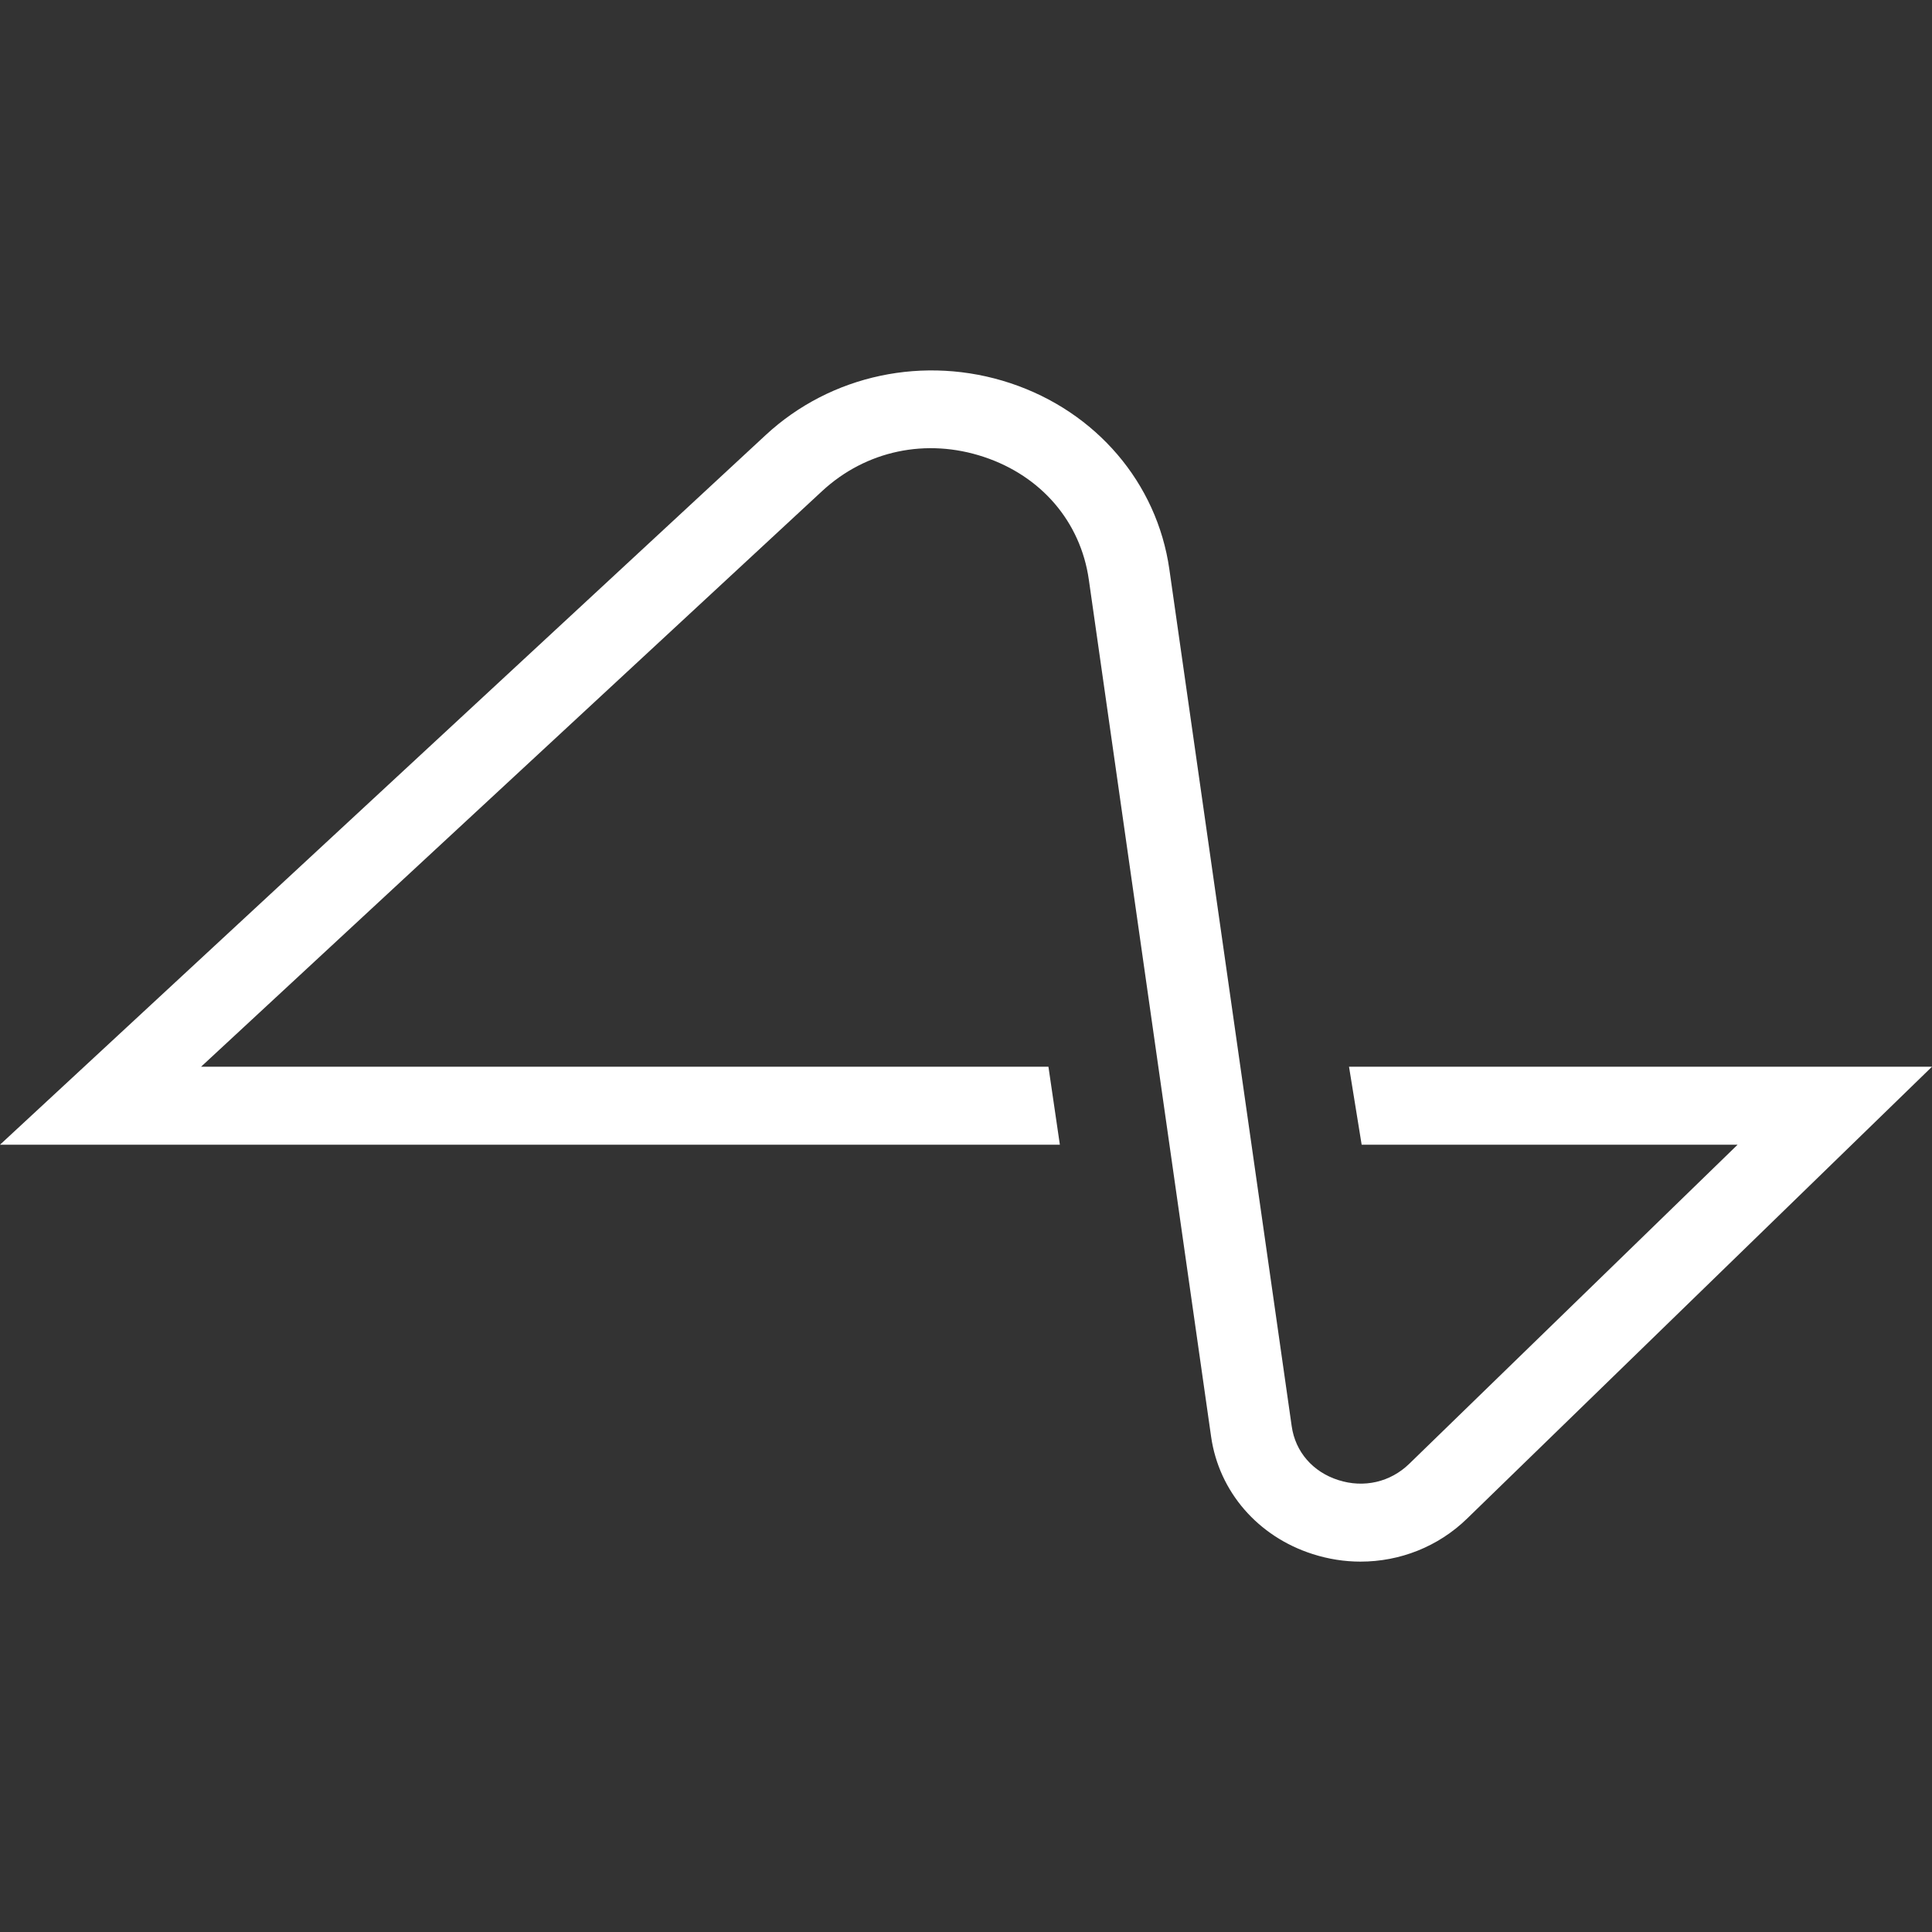 <svg width="24" height="24" viewBox="0 0 24 24" fill="none" xmlns="http://www.w3.org/2000/svg">
<rect x="0" y="0" width="24" height="24" fill="#333333" stroke="none"/>
<path fill-rule="evenodd" clip-rule="evenodd" d="M13.166 14.22H0L9.511 5.405C10.322 4.653 11.487 4.407 12.552 4.76C13.617 5.114 14.373 5.999 14.526 7.071L16.046 17.717C16.091 18.035 16.308 18.285 16.625 18.386C16.942 18.488 17.272 18.412 17.507 18.183L21.585 14.22H16.915L16.758 13.251H24L18.225 18.864C17.867 19.213 17.391 19.399 16.901 19.399C16.703 19.399 16.502 19.368 16.306 19.305C15.626 19.088 15.143 18.53 15.045 17.848L13.526 7.202C13.424 6.483 12.936 5.913 12.222 5.676C11.507 5.438 10.756 5.597 10.212 6.101L2.498 13.251H13.024L13.166 14.22Z" fill="white"/>
</svg>
